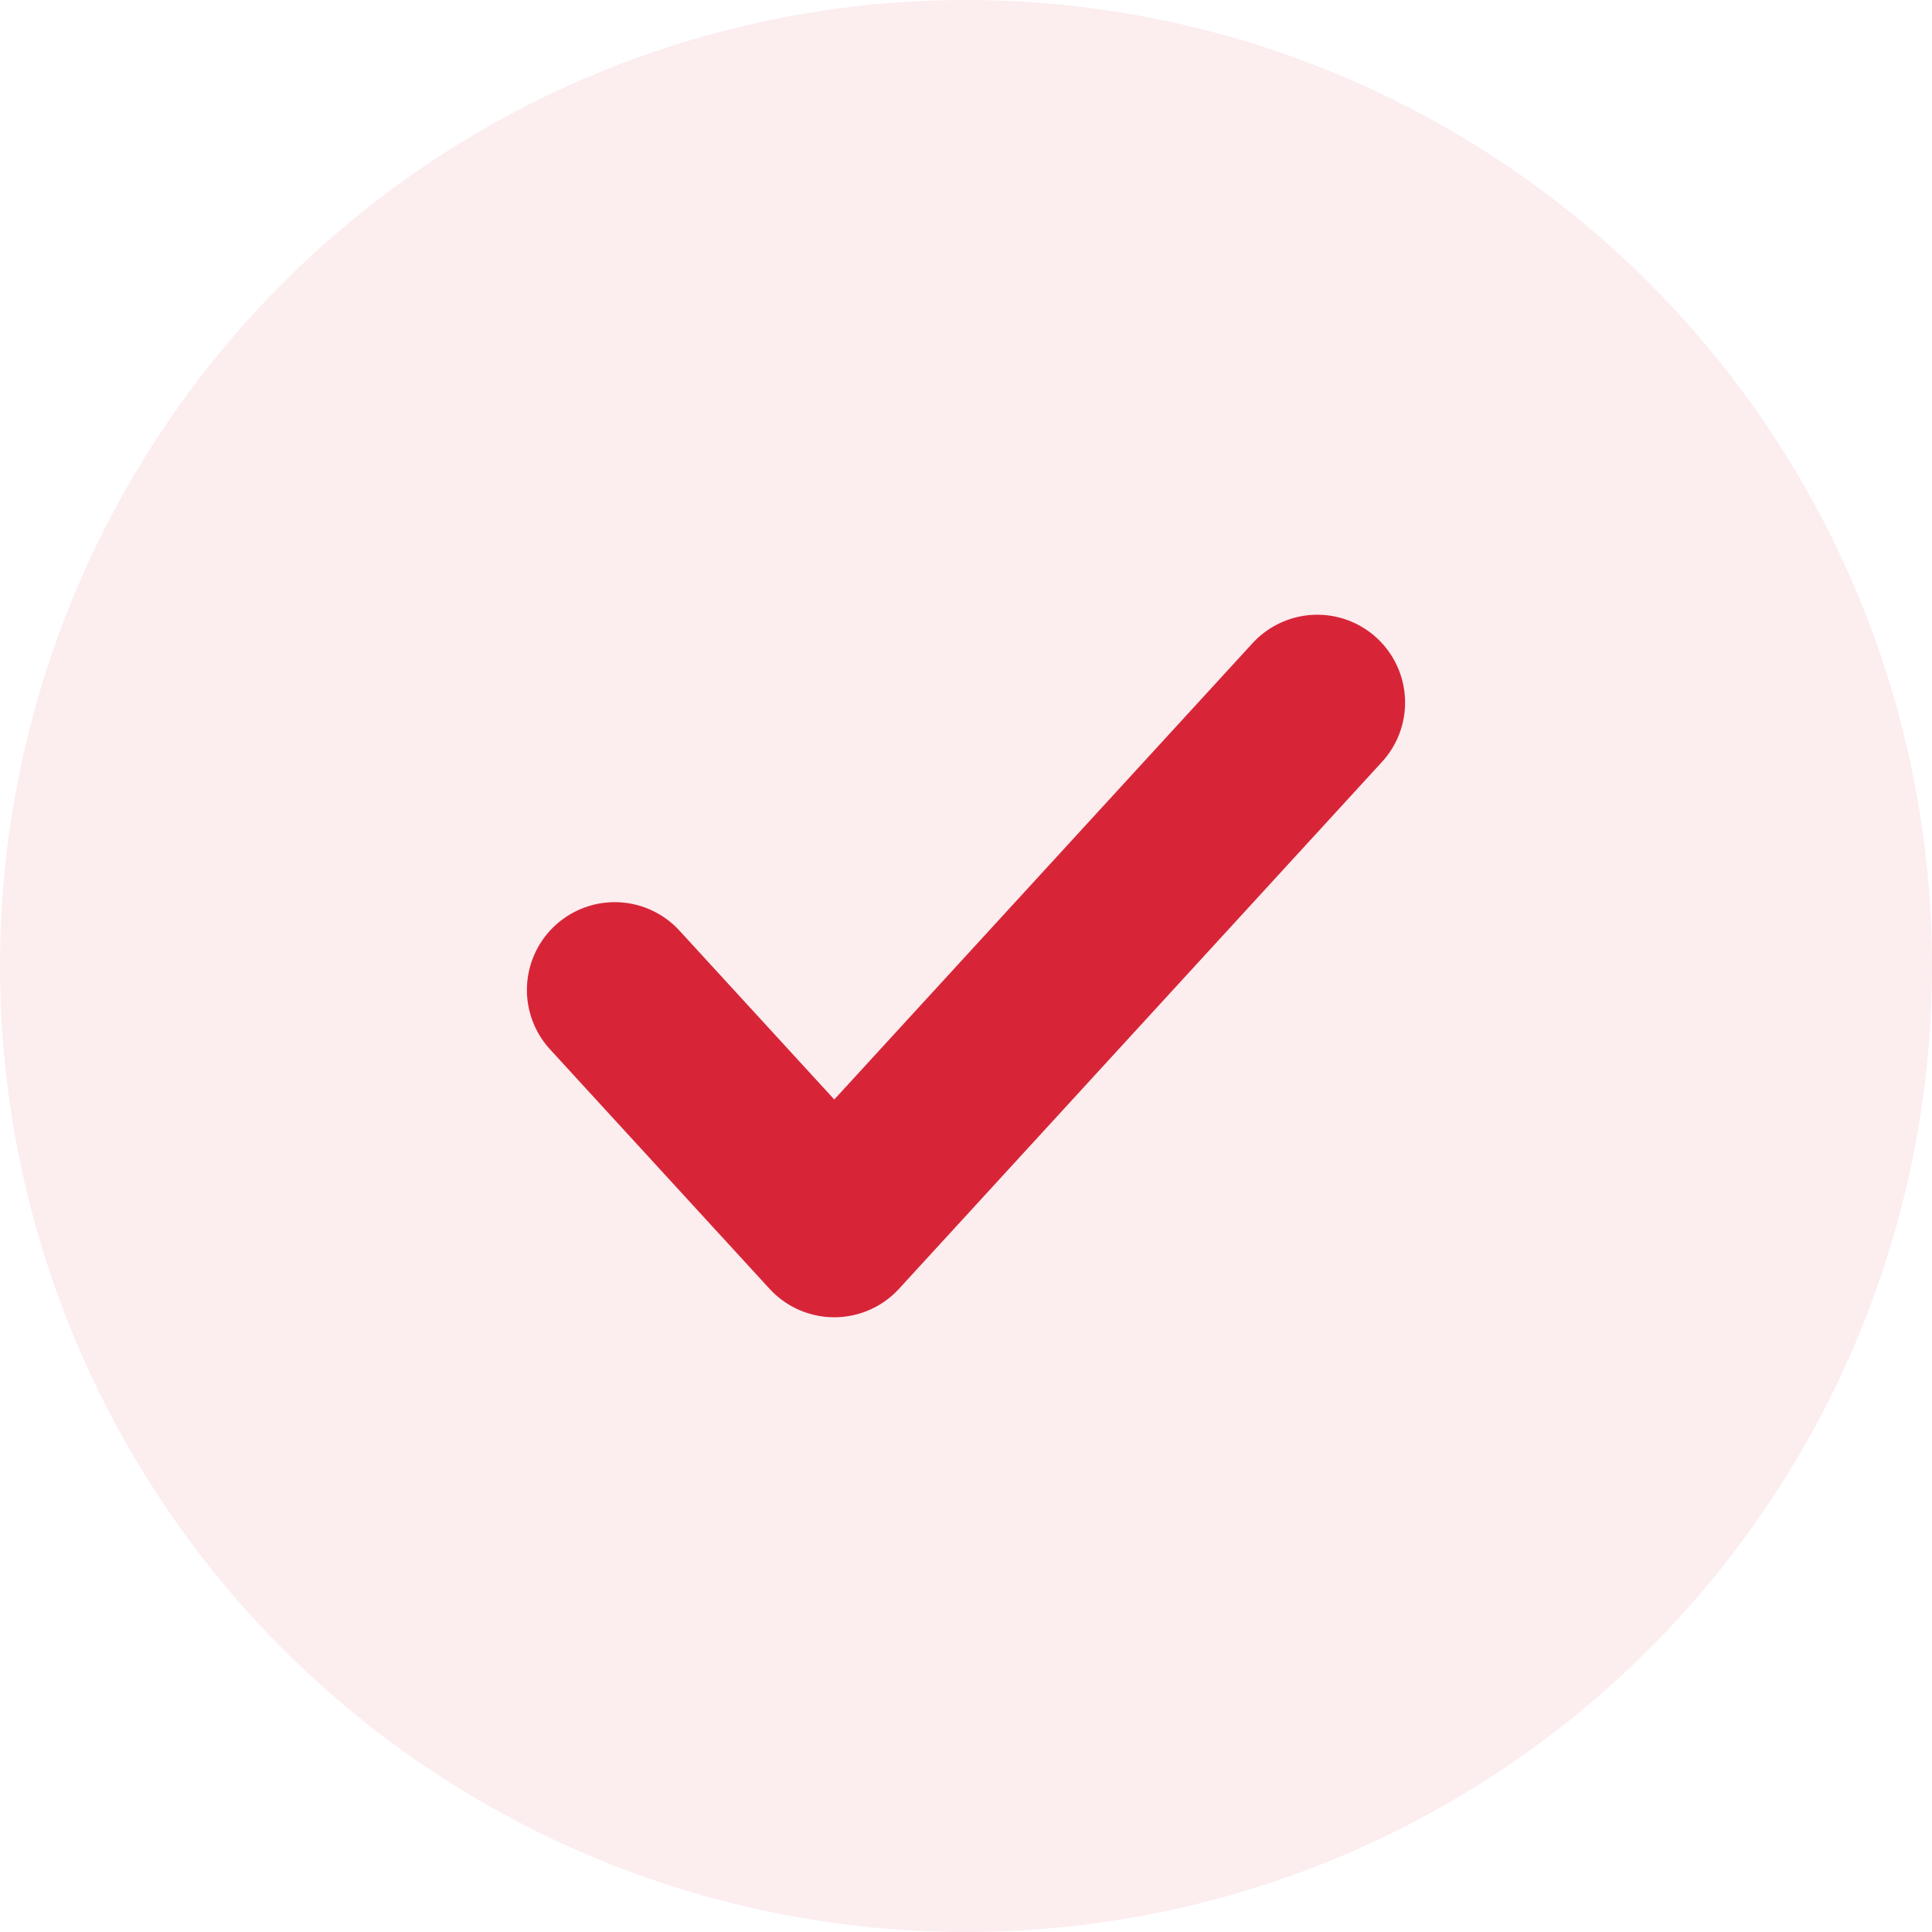 <svg width="22" height="22" fill="none" xmlns="http://www.w3.org/2000/svg"><g clip-path="url(#clip0_383_811)"><circle cx="11" cy="11" r="11" fill="#D72537" fill-opacity=".08"/><path d="M15 8l-5.5 6L7 11.273" stroke="#D72537" stroke-width="2" stroke-linecap="round" stroke-linejoin="round"/></g><defs><clipPath id="clip0_383_811"><path fill="#fff" d="M0 0h22v22H0z"/></clipPath></defs></svg>